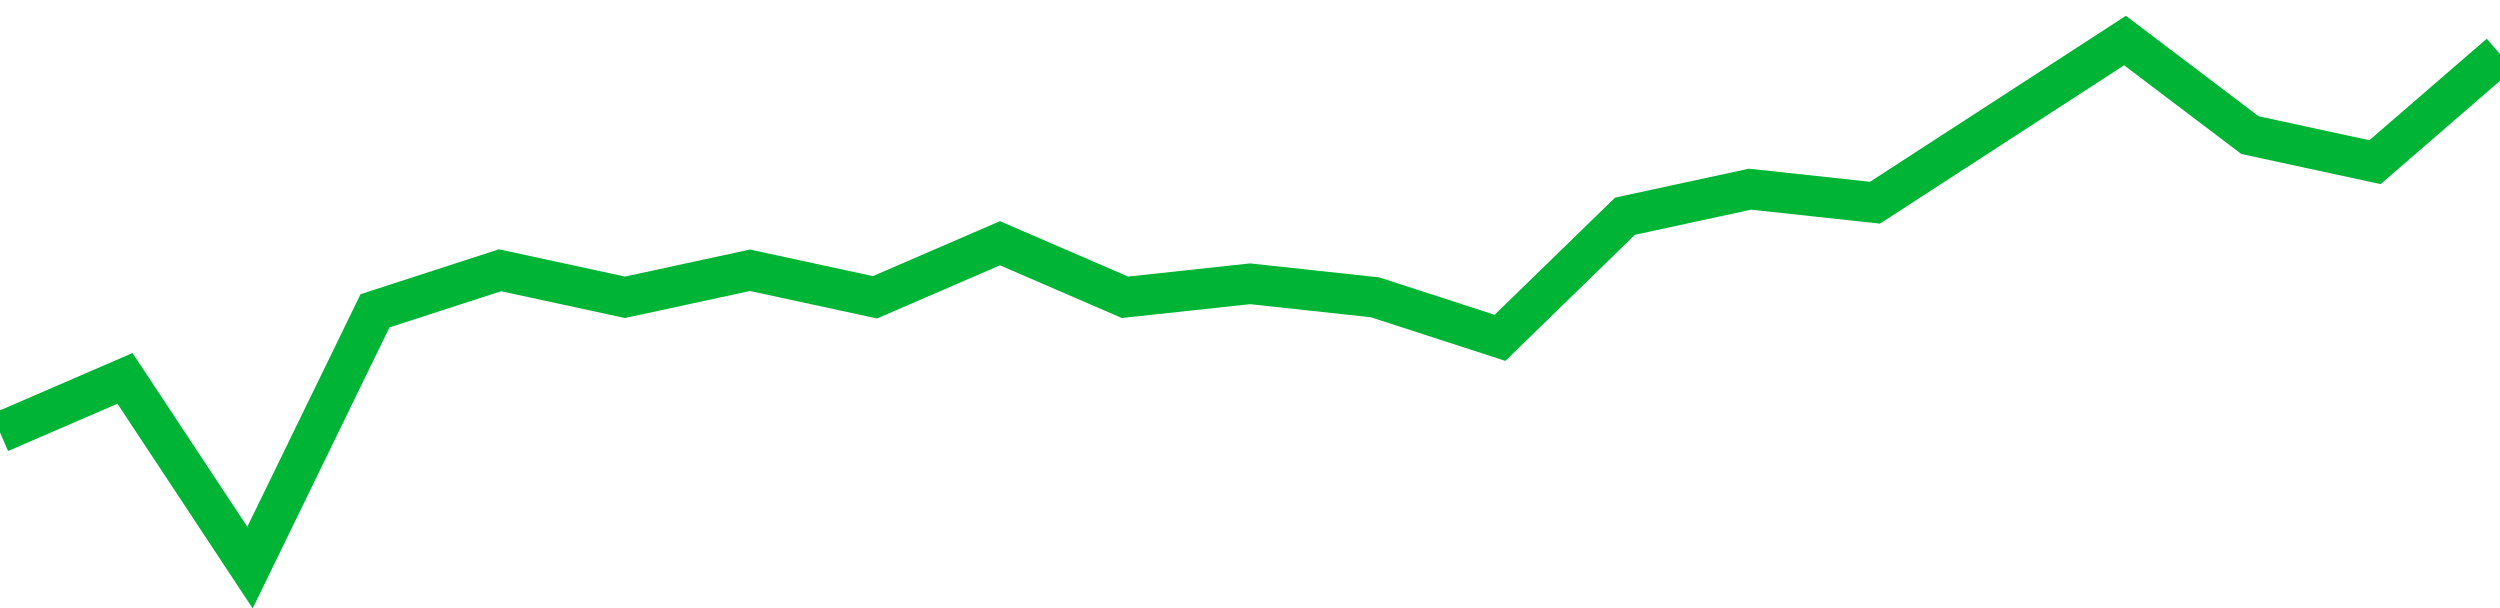 <!-- Generated with https://github.com/jxxe/sparkline/ --><svg viewBox="0 0 185 45" class="sparkline" xmlns="http://www.w3.org/2000/svg"><path class="sparkline--fill" d="M 0 32 L 0 32 L 9.25 28 L 18.5 42 L 27.75 23 L 37 20 L 46.25 22 L 55.5 20 L 64.75 22 L 74 18 L 83.25 22 L 92.5 21 L 101.75 22 L 111 25 L 120.25 16 L 129.5 14 L 138.75 15 L 148 9 L 157.25 3 L 166.5 10 L 175.75 12 L 185 4 V 45 L 0 45 Z" stroke="none" fill="none" ></path><path class="sparkline--line" d="M 0 32 L 0 32 L 9.25 28 L 18.5 42 L 27.75 23 L 37 20 L 46.25 22 L 55.5 20 L 64.75 22 L 74 18 L 83.25 22 L 92.5 21 L 101.75 22 L 111 25 L 120.25 16 L 129.5 14 L 138.75 15 L 148 9 L 157.25 3 L 166.5 10 L 175.75 12 L 185 4" fill="none" stroke-width="3" stroke="#00B436" ></path></svg>
